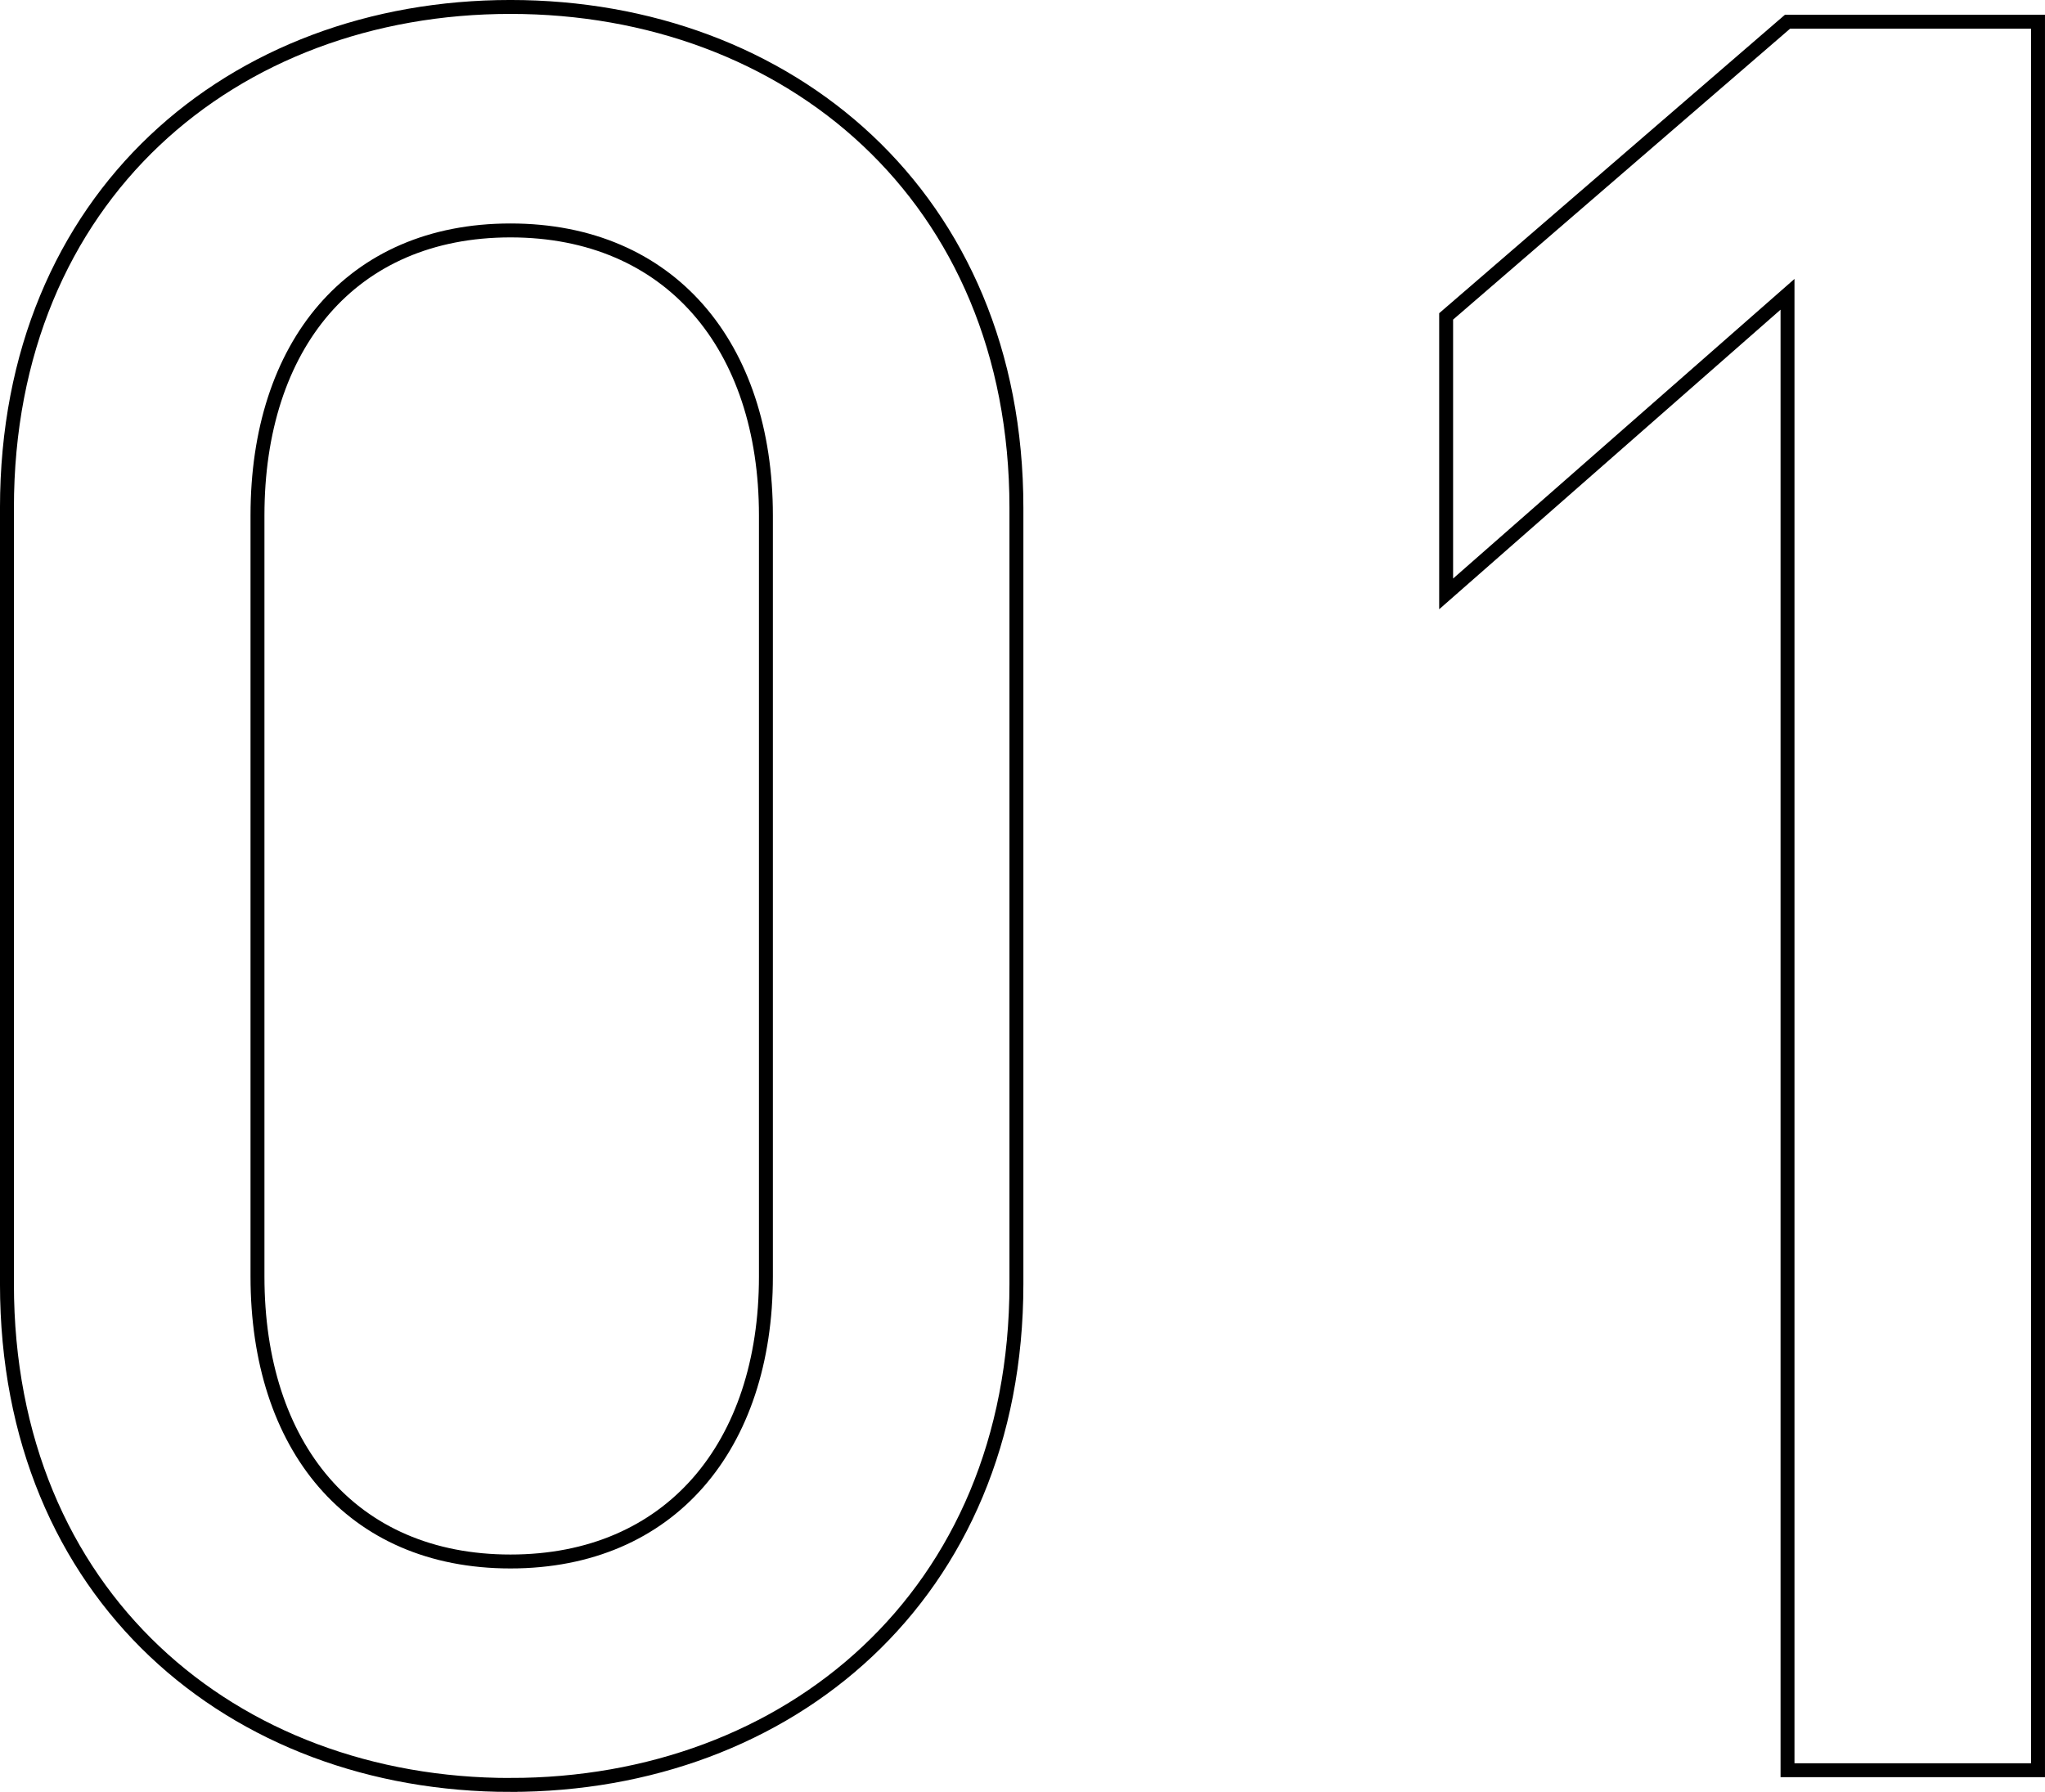 <?xml version="1.0" encoding="UTF-8"?><svg id="_レイヤー_2" xmlns="http://www.w3.org/2000/svg" width="83.267" height="72.971" viewBox="0 0 83.267 72.971"><defs><style>.cls-1{fill:none;stroke:#000;stroke-miterlimit:10;stroke-width:.567px;}</style></defs><g id="layout"><path class="cls-1" d="M20.784,72.688c-11.301,0-20.501-7.7-20.501-20.4v-31.603C.283,7.985,9.484.283,20.784.283s20.602,7.701,20.602,20.401v31.603c0,12.7-9.301,20.4-20.602,20.4ZM31.186,20.985c0-6.9-3.9-11.601-10.401-11.601-6.5,0-10.301,4.7-10.301,11.601v31.002c0,6.9,3.801,11.601,10.301,11.601,6.501,0,10.401-4.7,10.401-11.601v-31.002Z"/><path class="cls-1" d="M72.783,72.088V11.985l-13.9,12.2v-11.3L72.783.884h10.2v71.204h-10.2Z"/></g></svg>